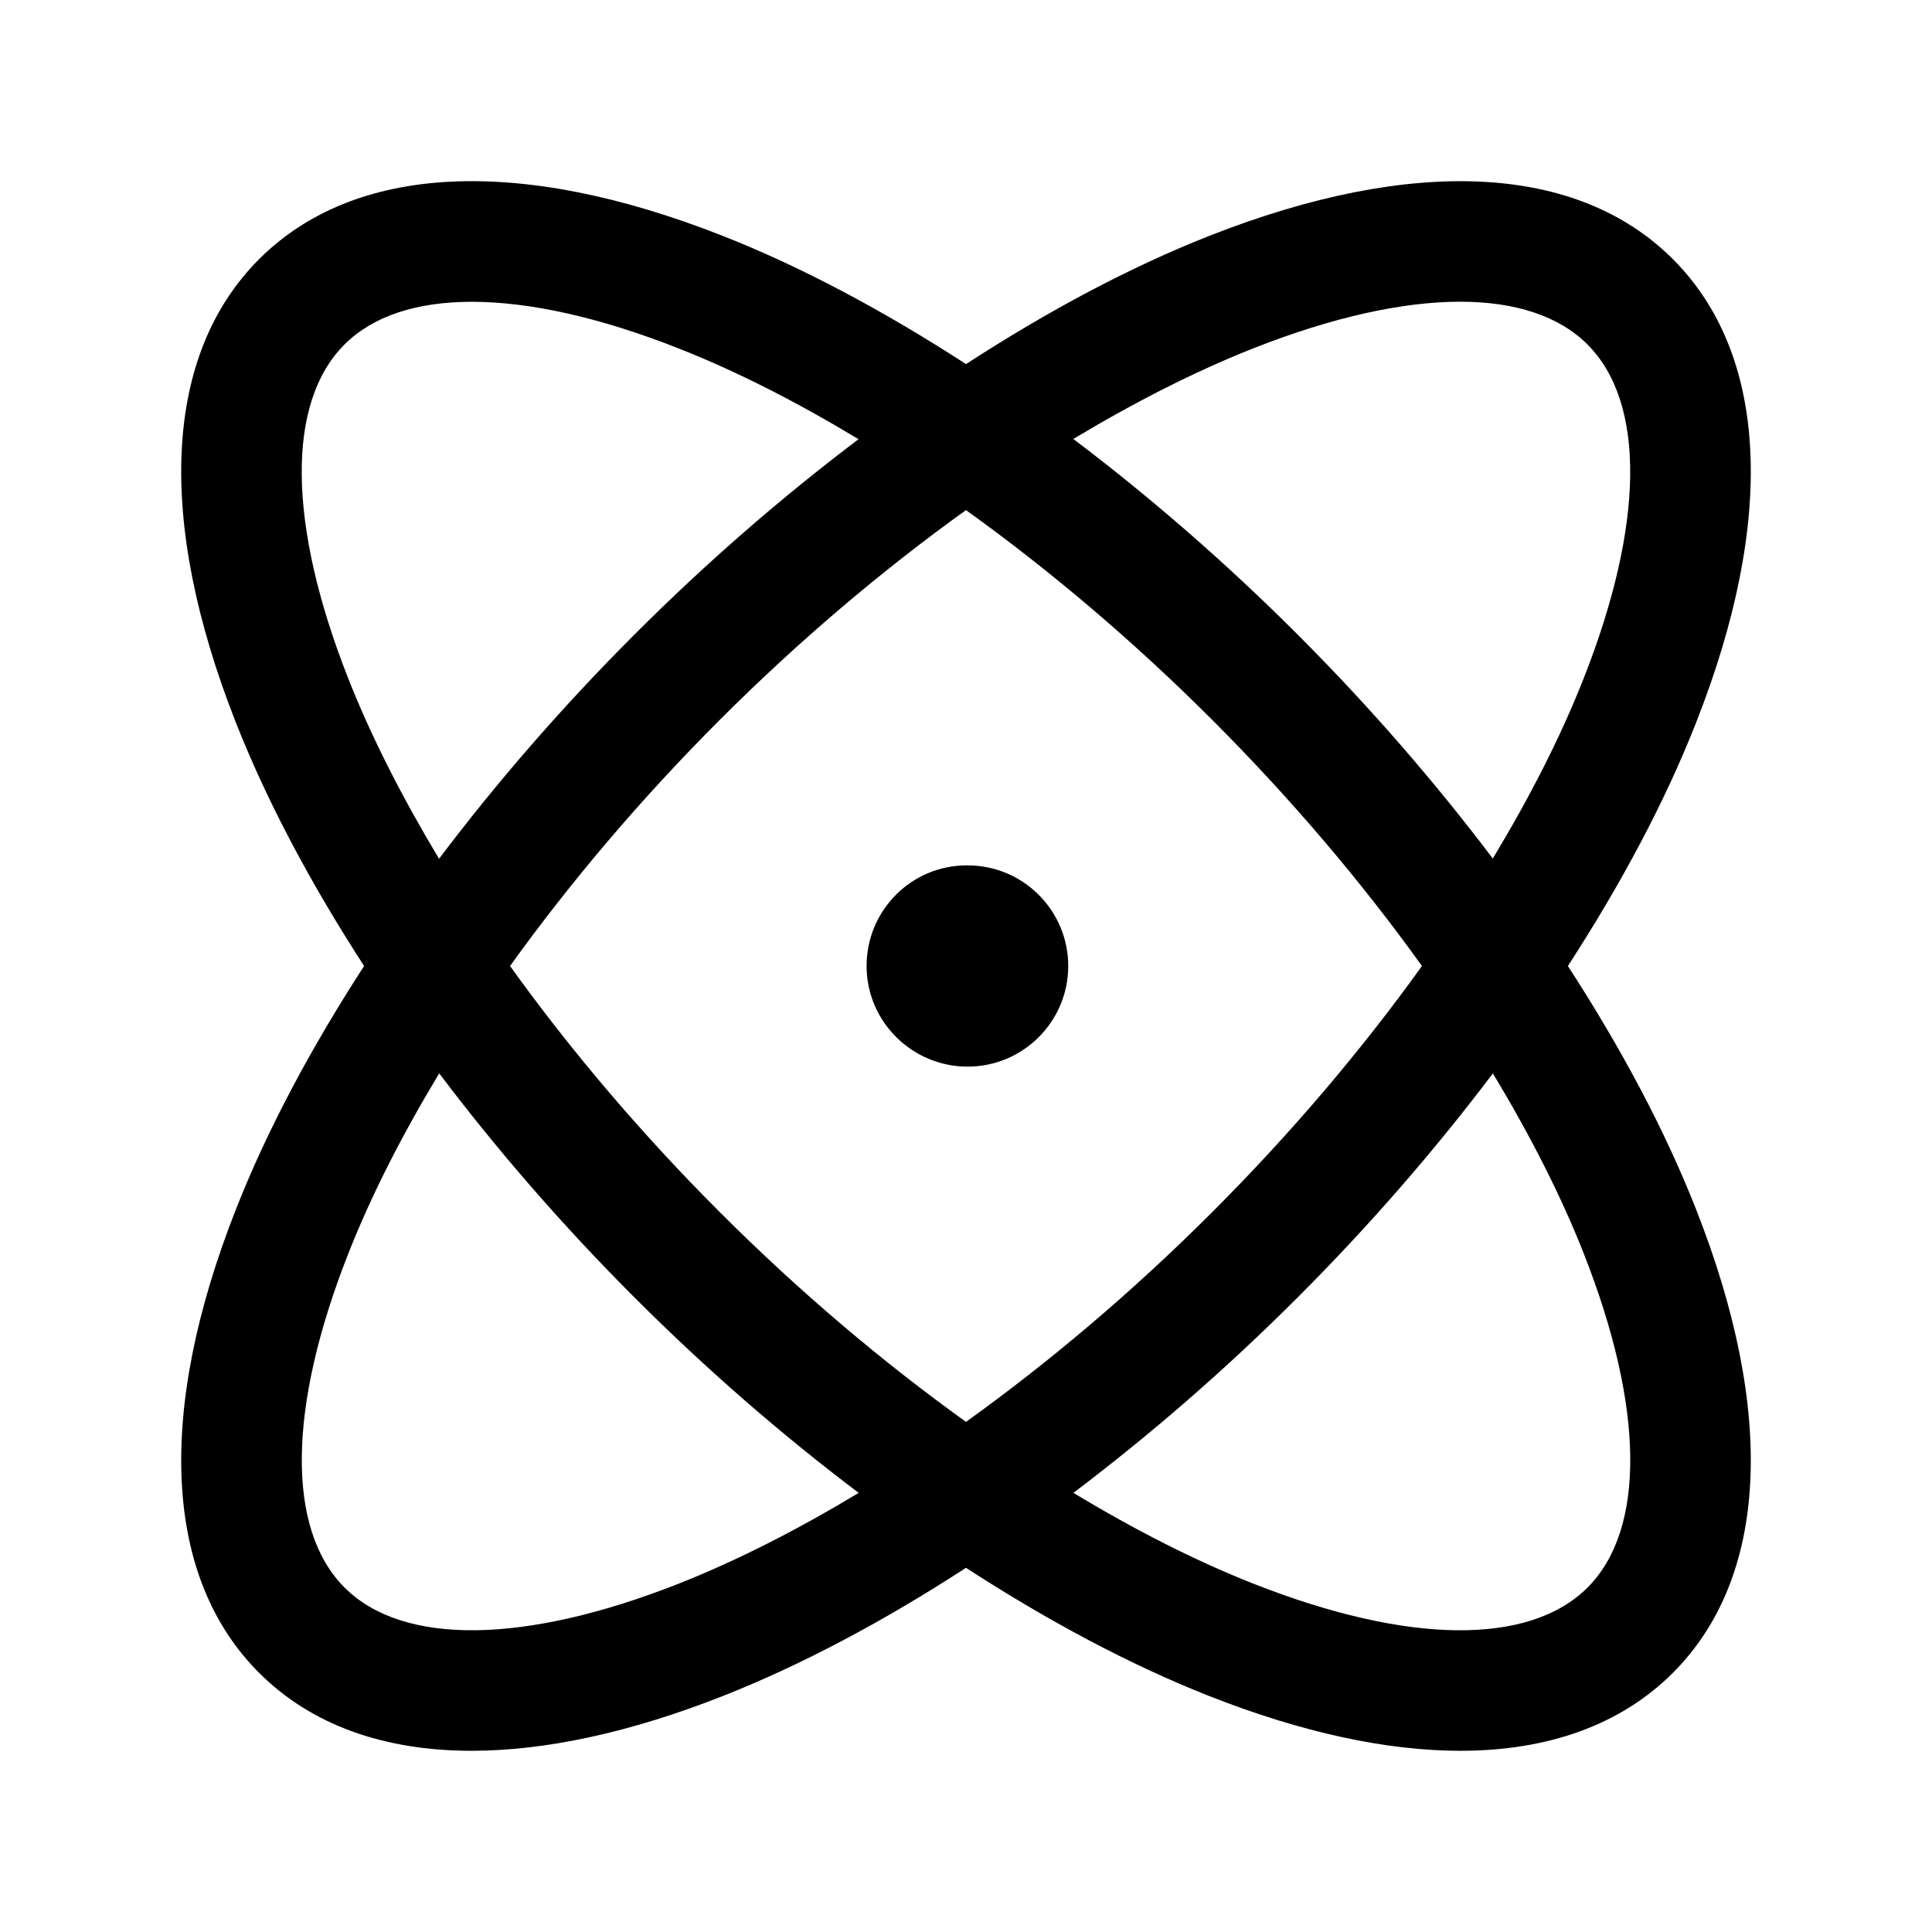 <svg width="24" height="24" viewBox="0 0 24 24" fill="none" xmlns="http://www.w3.org/2000/svg">
<path d="M19.477 12C20.139 10.979 20.683 9.96 21.069 8.978C22.066 6.447 21.964 4.401 20.781 3.219C19.598 2.036 17.554 1.934 15.022 2.93C14.04 3.317 13.02 3.861 12 4.523C10.979 3.861 9.96 3.317 8.978 2.93C6.45 1.934 4.404 2.035 3.219 3.219C2.036 4.401 1.934 6.447 2.931 8.978C3.318 9.96 3.862 10.98 4.523 12C3.861 13.021 3.317 14.04 2.931 15.022C1.934 17.553 2.036 19.599 3.219 20.781C3.864 21.425 4.763 21.749 5.859 21.749C6.774 21.749 7.826 21.523 8.978 21.069C9.96 20.682 10.98 20.138 12 19.476C13.021 20.138 14.04 20.682 15.022 21.069C16.174 21.523 17.226 21.749 18.141 21.749C19.236 21.749 20.136 21.425 20.781 20.781C21.964 19.598 22.066 17.553 21.069 15.022C20.683 14.04 20.139 13.021 19.477 12ZM15.572 4.326C16.549 3.941 17.422 3.748 18.137 3.748C18.824 3.748 19.366 3.925 19.72 4.279C20.444 5.003 20.427 6.515 19.673 8.427C19.387 9.154 19.002 9.906 18.544 10.665C17.827 9.716 17.014 8.777 16.117 7.88C15.22 6.983 14.282 6.17 13.333 5.453C14.093 4.997 14.845 4.613 15.572 4.326ZM8.942 8.942C9.928 7.956 10.962 7.082 12 6.337C13.038 7.082 14.072 7.956 15.058 8.942C16.044 9.928 16.919 10.962 17.664 12C16.919 13.038 16.044 14.072 15.058 15.058C14.072 16.044 13.038 16.918 12 17.663C10.962 16.918 9.928 16.044 8.942 15.058C7.956 14.072 7.081 13.038 6.336 12C7.082 10.962 7.956 9.928 8.942 8.942ZM4.326 8.428C3.572 6.515 3.555 5.003 4.279 4.28C4.633 3.926 5.175 3.749 5.862 3.749C6.578 3.749 7.451 3.942 8.427 4.327C9.154 4.613 9.906 4.998 10.665 5.456C9.716 6.173 8.778 6.985 7.881 7.883C6.984 8.78 6.171 9.718 5.454 10.668C4.997 9.907 4.613 9.155 4.326 8.428ZM8.428 19.674C6.516 20.427 5.003 20.445 4.28 19.721C3.556 18.997 3.573 17.485 4.327 15.572C4.613 14.845 4.998 14.093 5.456 13.334C6.173 14.283 6.986 15.222 7.883 16.119C8.78 17.016 9.718 17.829 10.667 18.545C9.907 19.003 9.155 19.387 8.428 19.674ZM19.721 19.721C18.997 20.445 17.486 20.428 15.573 19.674C14.846 19.388 14.094 19.003 13.334 18.545C14.283 17.828 15.221 17.016 16.118 16.119C17.015 15.222 17.828 14.284 18.545 13.334C19.003 14.093 19.388 14.845 19.674 15.572C20.428 17.485 20.444 18.998 19.721 19.721ZM10.765 12C10.765 11.31 11.32 10.75 12.01 10.75H12.02C12.71 10.75 13.27 11.31 13.27 12C13.27 12.69 12.71 13.25 12.02 13.25C11.33 13.25 10.765 12.69 10.765 12Z" fill="black"/>
</svg>
